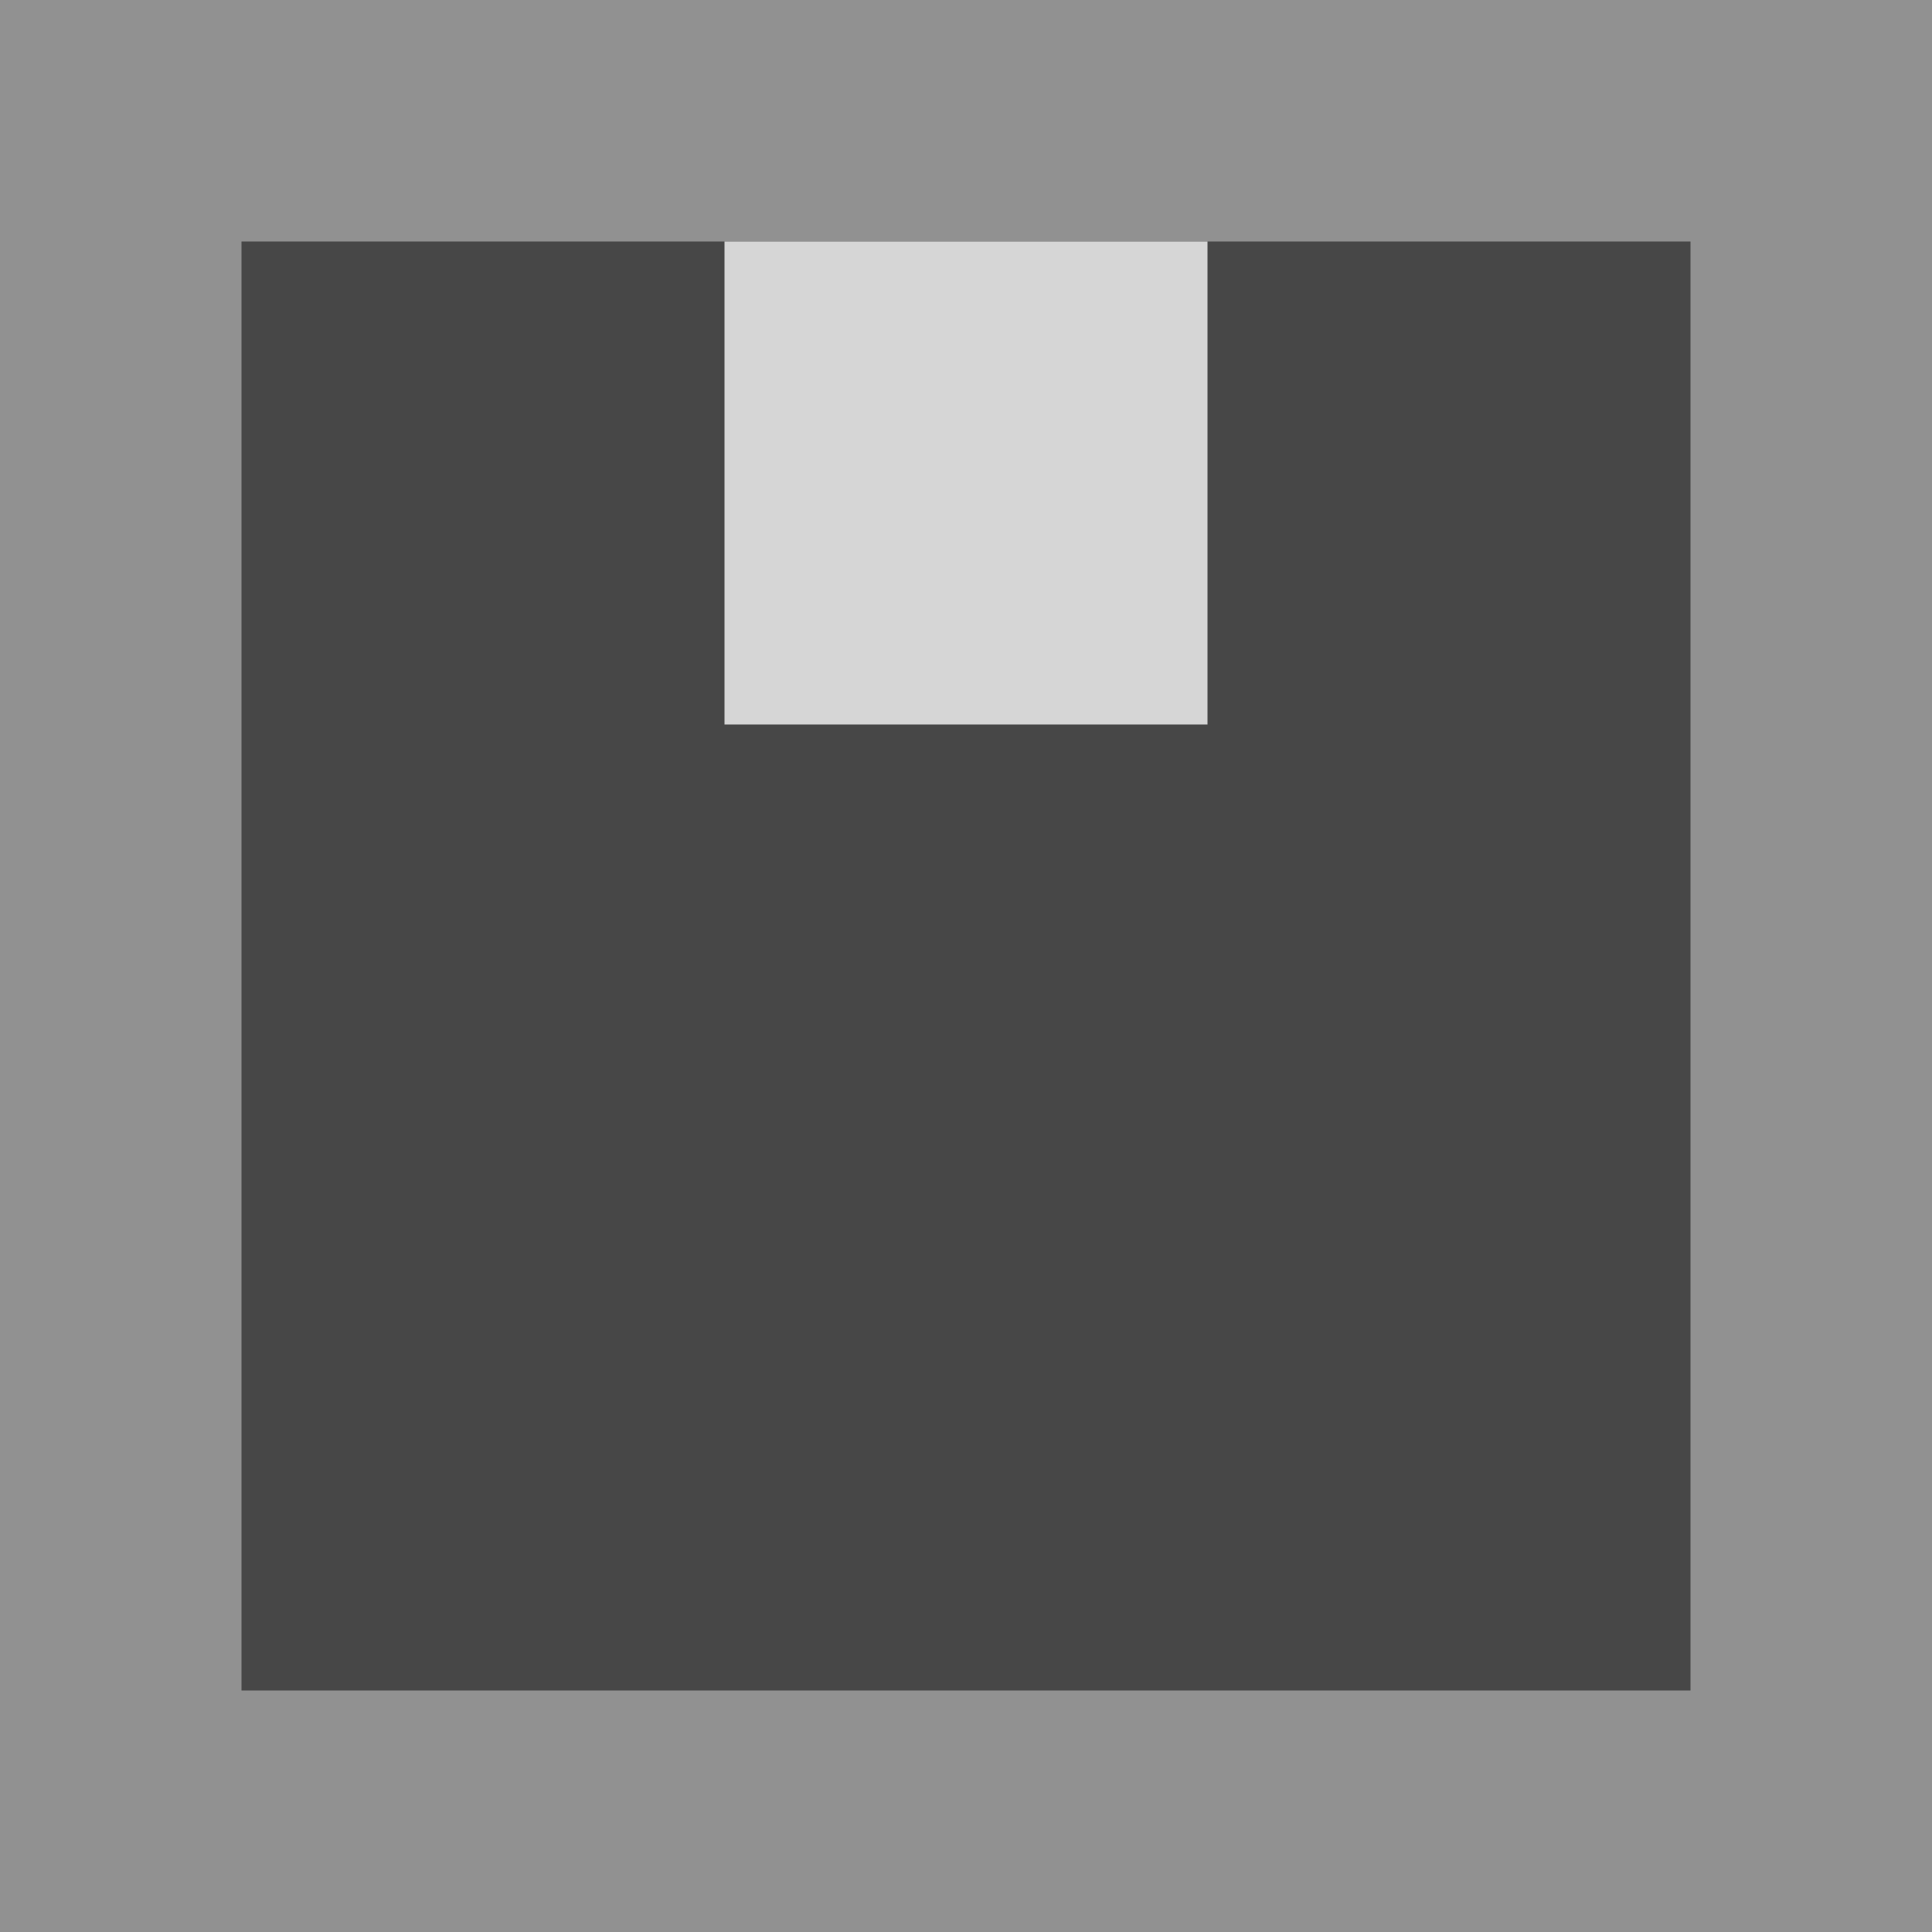 <svg height="16" viewBox="0 0 16 16" width="16" xmlns="http://www.w3.org/2000/svg"><path d="m0 0h16v16h-16z" fill="#919191"/><path d="m2 2h12v12h-12z" fill="#474747"/><path d="m6 2h4v4h-4z" fill="#d6d6d6"/></svg>
